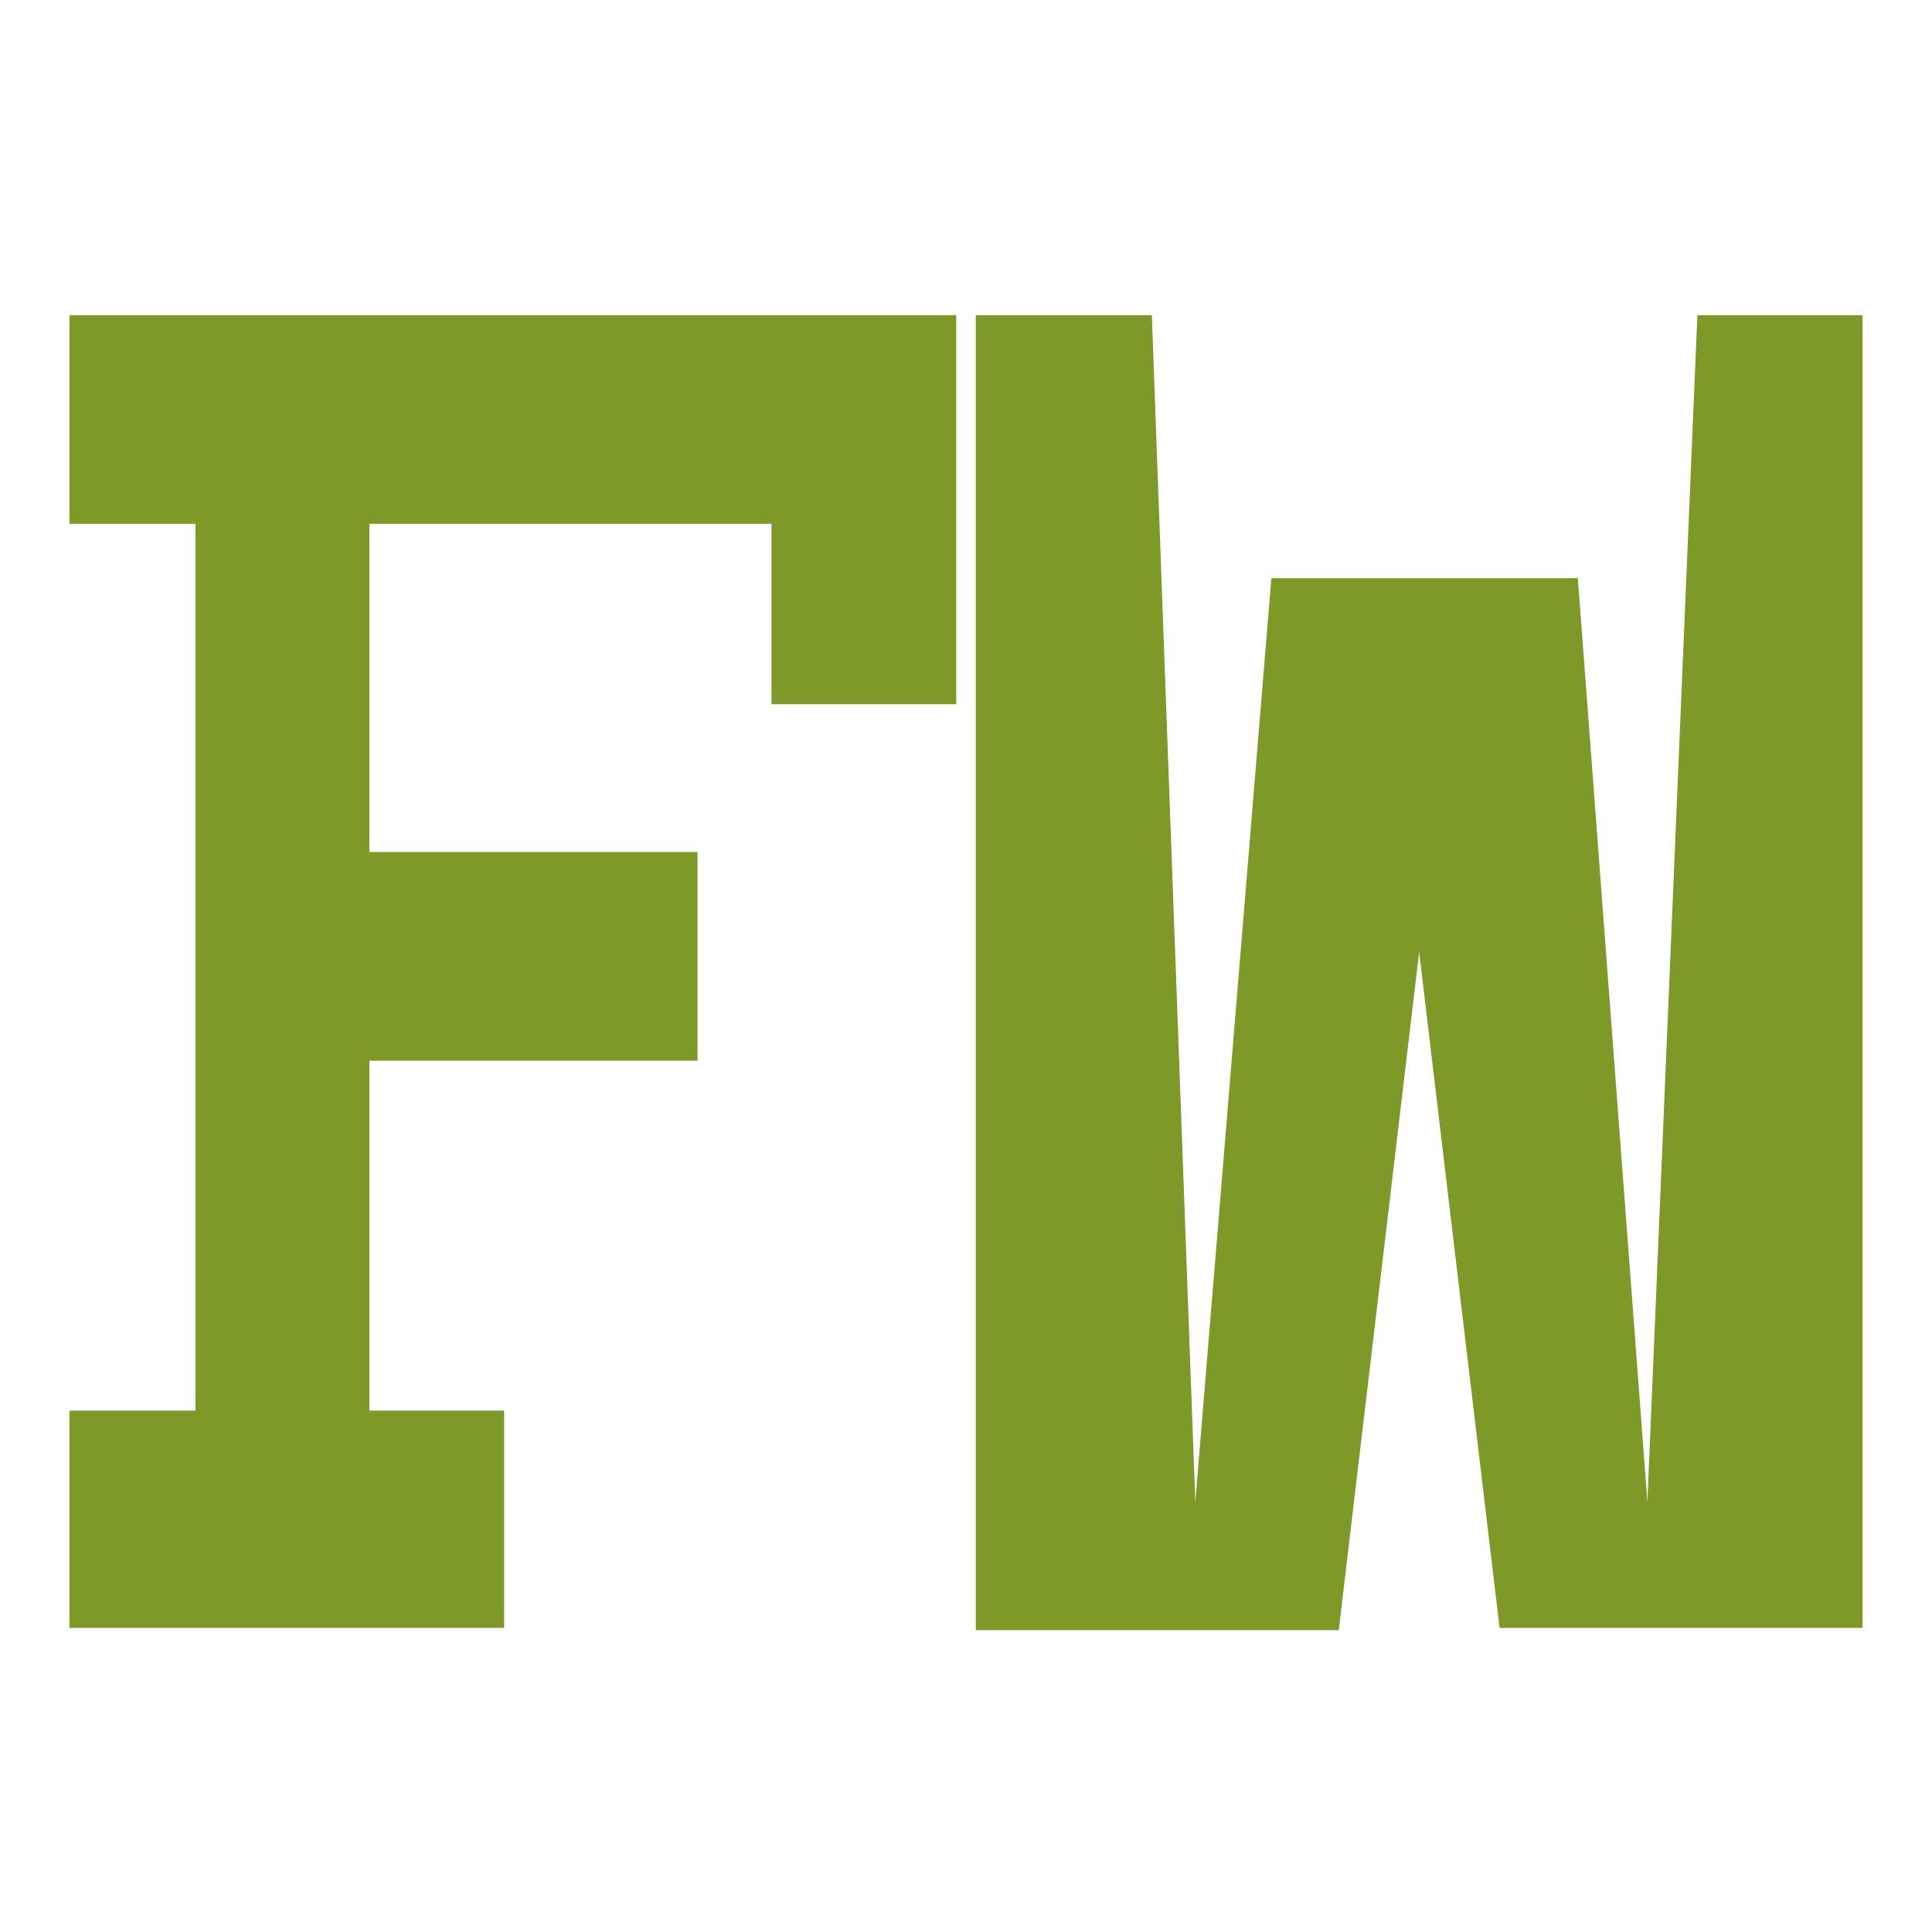 <?xml version="1.0" encoding="UTF-8"?> <svg xmlns="http://www.w3.org/2000/svg" width="32" height="32" viewBox="0 0 32 32" fill="none"><g clip-path="url(#clip0_5_6)"><path d="M6.118 14.112H11.554V17.568H6.118V23.364H8.35V26.964H1.15V23.364H3.238V8.676H1.15V5.22H15.838V11.664H12.778V8.676H6.118V14.112ZM27.286 24.876L28.114 5.22H30.85V26.964H24.838L23.506 15.768L22.174 27H16.162V5.22H19.078L19.798 24.876L21.058 9.576H26.134L27.286 24.876Z" fill="#7E9928"></path></g><defs><clipPath id="clip0_5_6"><rect width="32" height="32" fill="white"></rect></clipPath></defs></svg> 